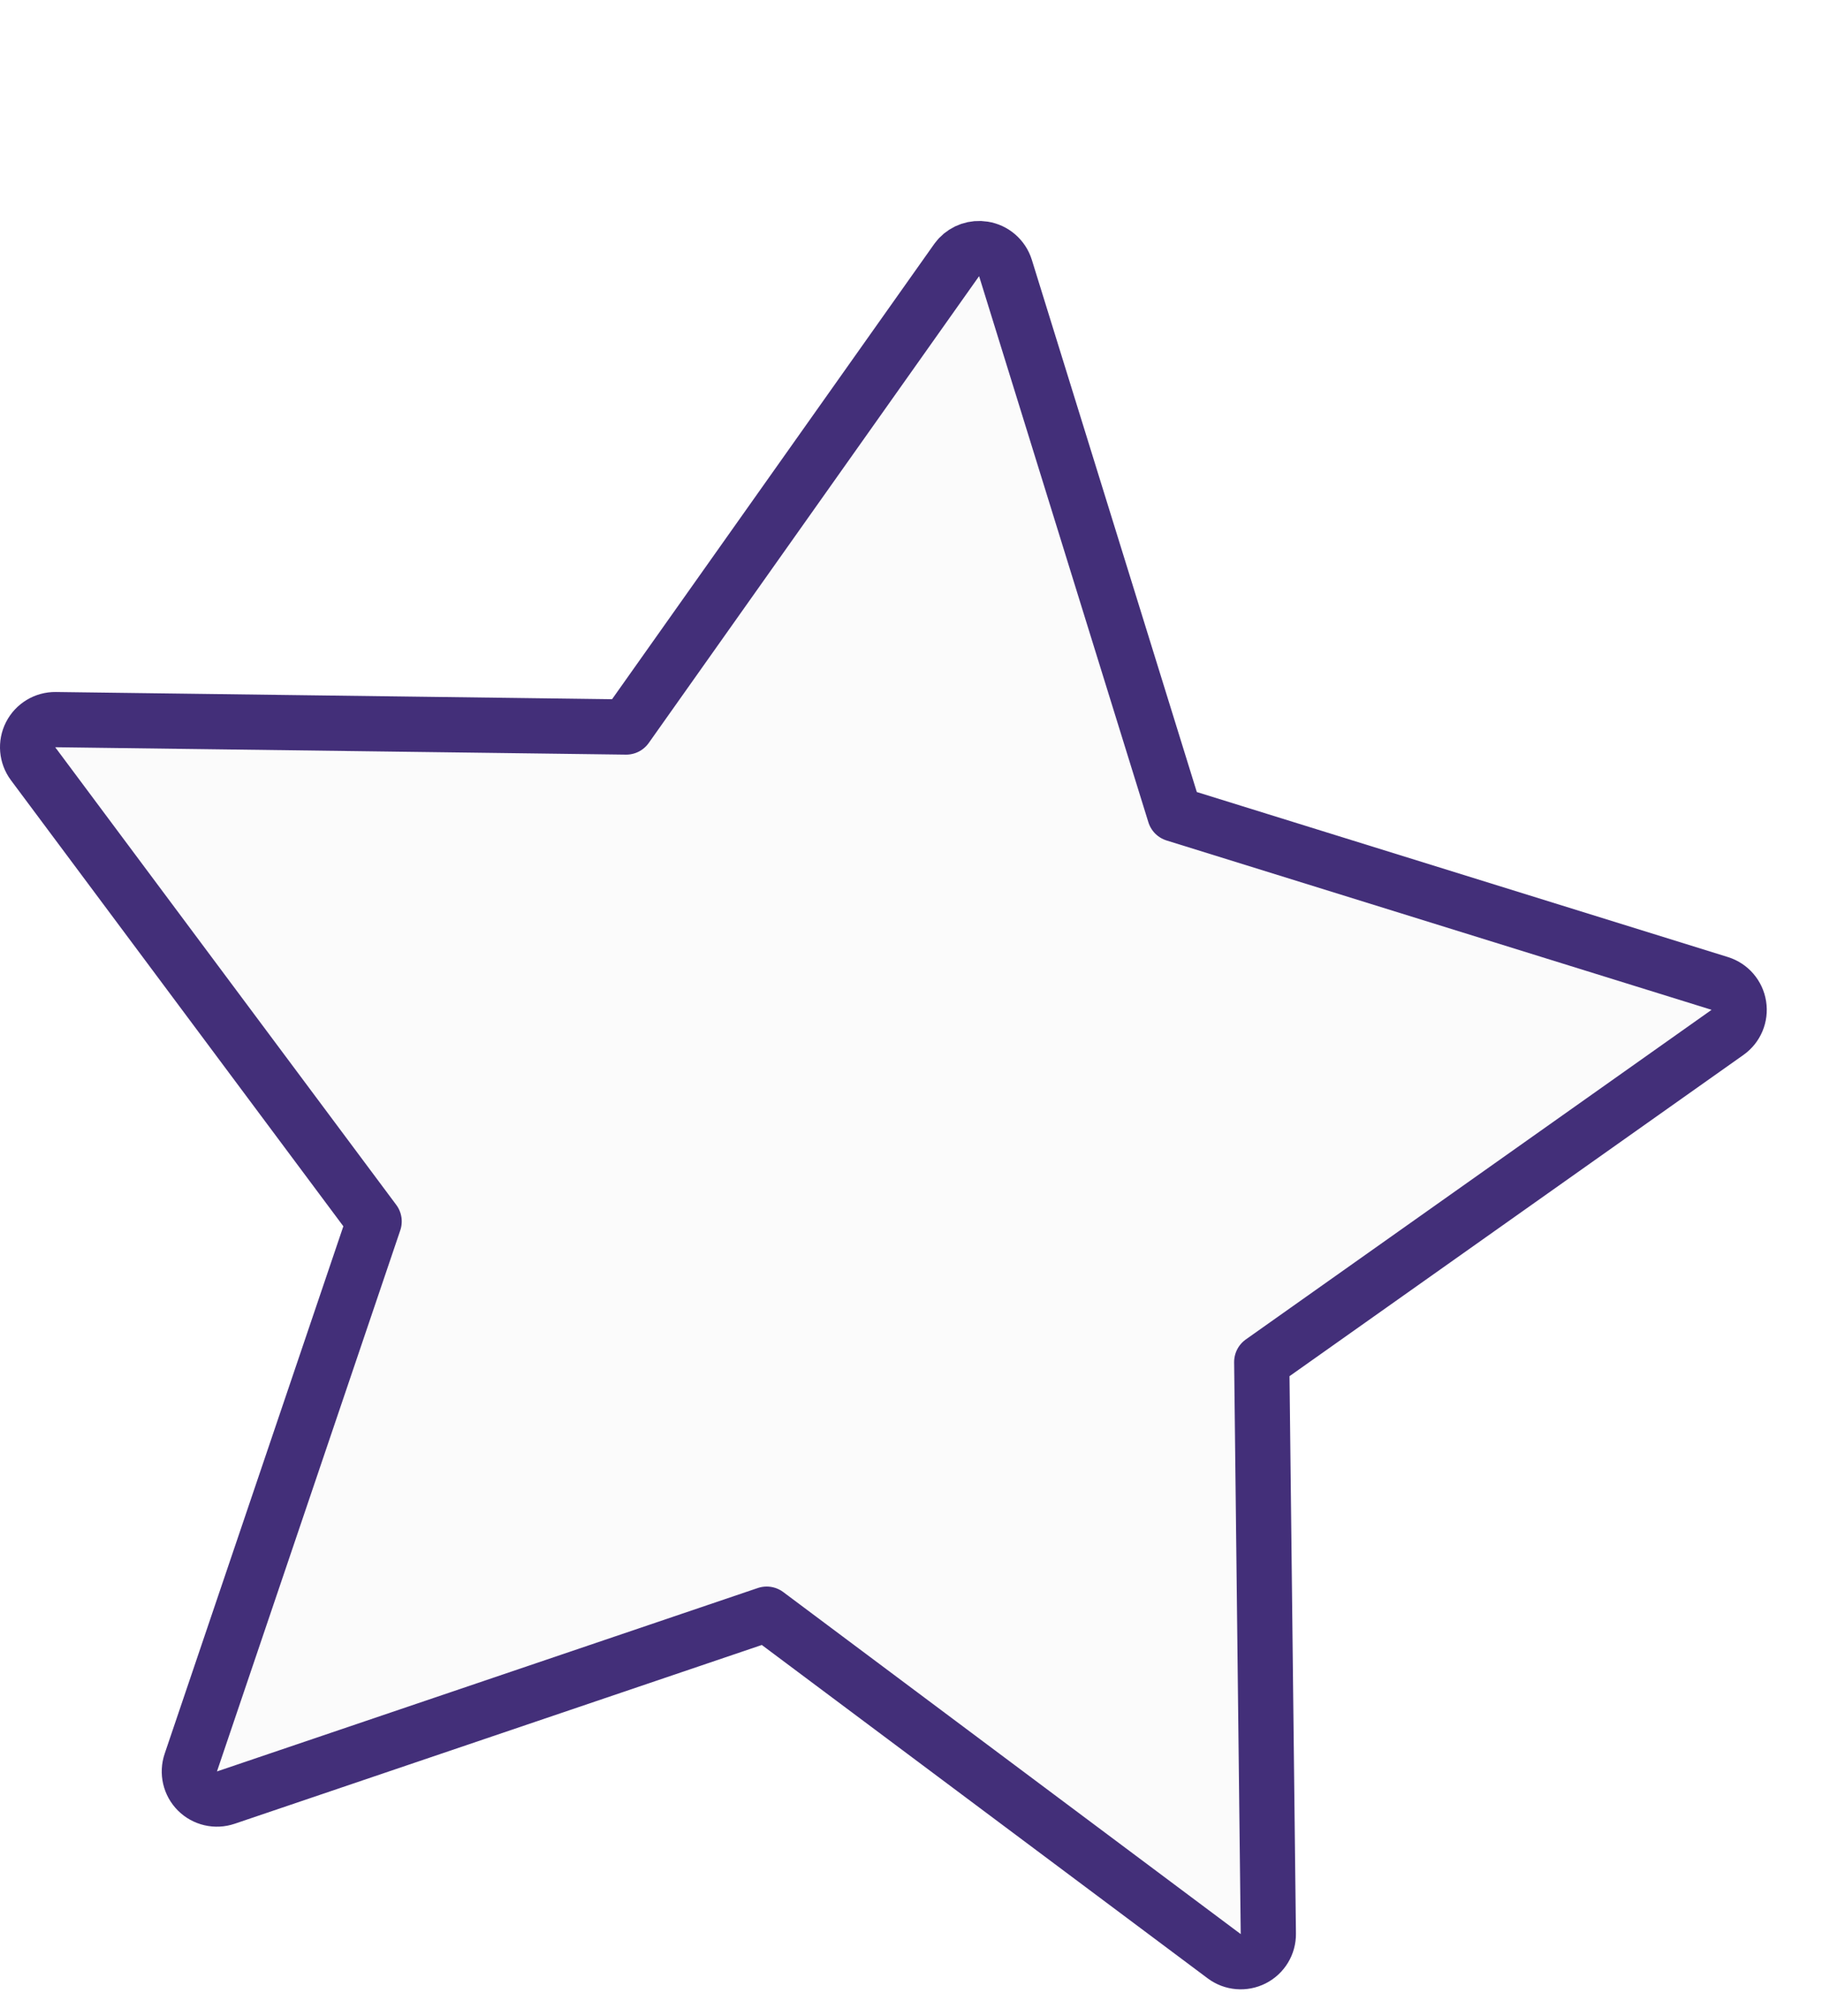 <?xml version="1.0" encoding="utf-8"?>
<svg xmlns="http://www.w3.org/2000/svg" fill="none" height="100%" overflow="visible" preserveAspectRatio="none" style="display: block;" viewBox="0 0 66 73" width="100%">
<g filter="url(#filter0_d_0_2322)" id="Star">
<path d="M43.755 22.276L64 28.564L46.699 40.804L46.945 62.031L29.951 49.331L9.859 56.141L16.669 36.049L4 19.055L25.196 19.331L37.466 2L43.755 22.276Z" fill="#FBFBFB"/>
<path d="M37.623 1.013C37.999 1.072 38.309 1.341 38.422 1.704L44.554 21.477L64.297 27.609C64.66 27.722 64.928 28.032 64.987 28.408C65.047 28.784 64.888 29.161 64.577 29.381L47.705 41.316L47.944 62.02C47.949 62.4 47.737 62.749 47.398 62.922C47.058 63.094 46.65 63.06 46.346 62.832L29.773 50.446L10.18 57.088C9.819 57.21 9.42 57.118 9.151 56.849C8.882 56.58 8.79 56.181 8.912 55.82L15.553 36.225L3.198 19.653C2.971 19.348 2.936 18.94 3.109 18.601C3.282 18.262 3.632 18.051 4.013 18.056L24.684 18.324L36.65 1.422L36.739 1.312C36.964 1.075 37.294 0.96 37.623 1.013Z" stroke="#432F79" stroke-linejoin="round" stroke-width="2"/>
</g>
<defs>
<filter color-interpolation-filters="sRGB" filterUnits="userSpaceOnUse" height="72.031" id="filter0_d_0_2322" width="66" x="-1.04904e-05" y="-5.55515e-05">
<feFlood flood-opacity="0" result="BackgroundImageFix"/>
<feColorMatrix in="SourceAlpha" result="hardAlpha" type="matrix" values="0 0 0 0 0 0 0 0 0 0 0 0 0 0 0 0 0 0 127 0"/>
<feOffset dx="-2" dy="8"/>
<feComposite in2="hardAlpha" operator="out"/>
<feColorMatrix type="matrix" values="0 0 0 0 0.263 0 0 0 0 0.184 0 0 0 0 0.475 0 0 0 1 0"/>
<feBlend in2="BackgroundImageFix" mode="normal" result="effect1_dropShadow_0_2322"/>
<feBlend in="SourceGraphic" in2="effect1_dropShadow_0_2322" mode="normal" result="shape"/>
</filter>
</defs>
</svg>